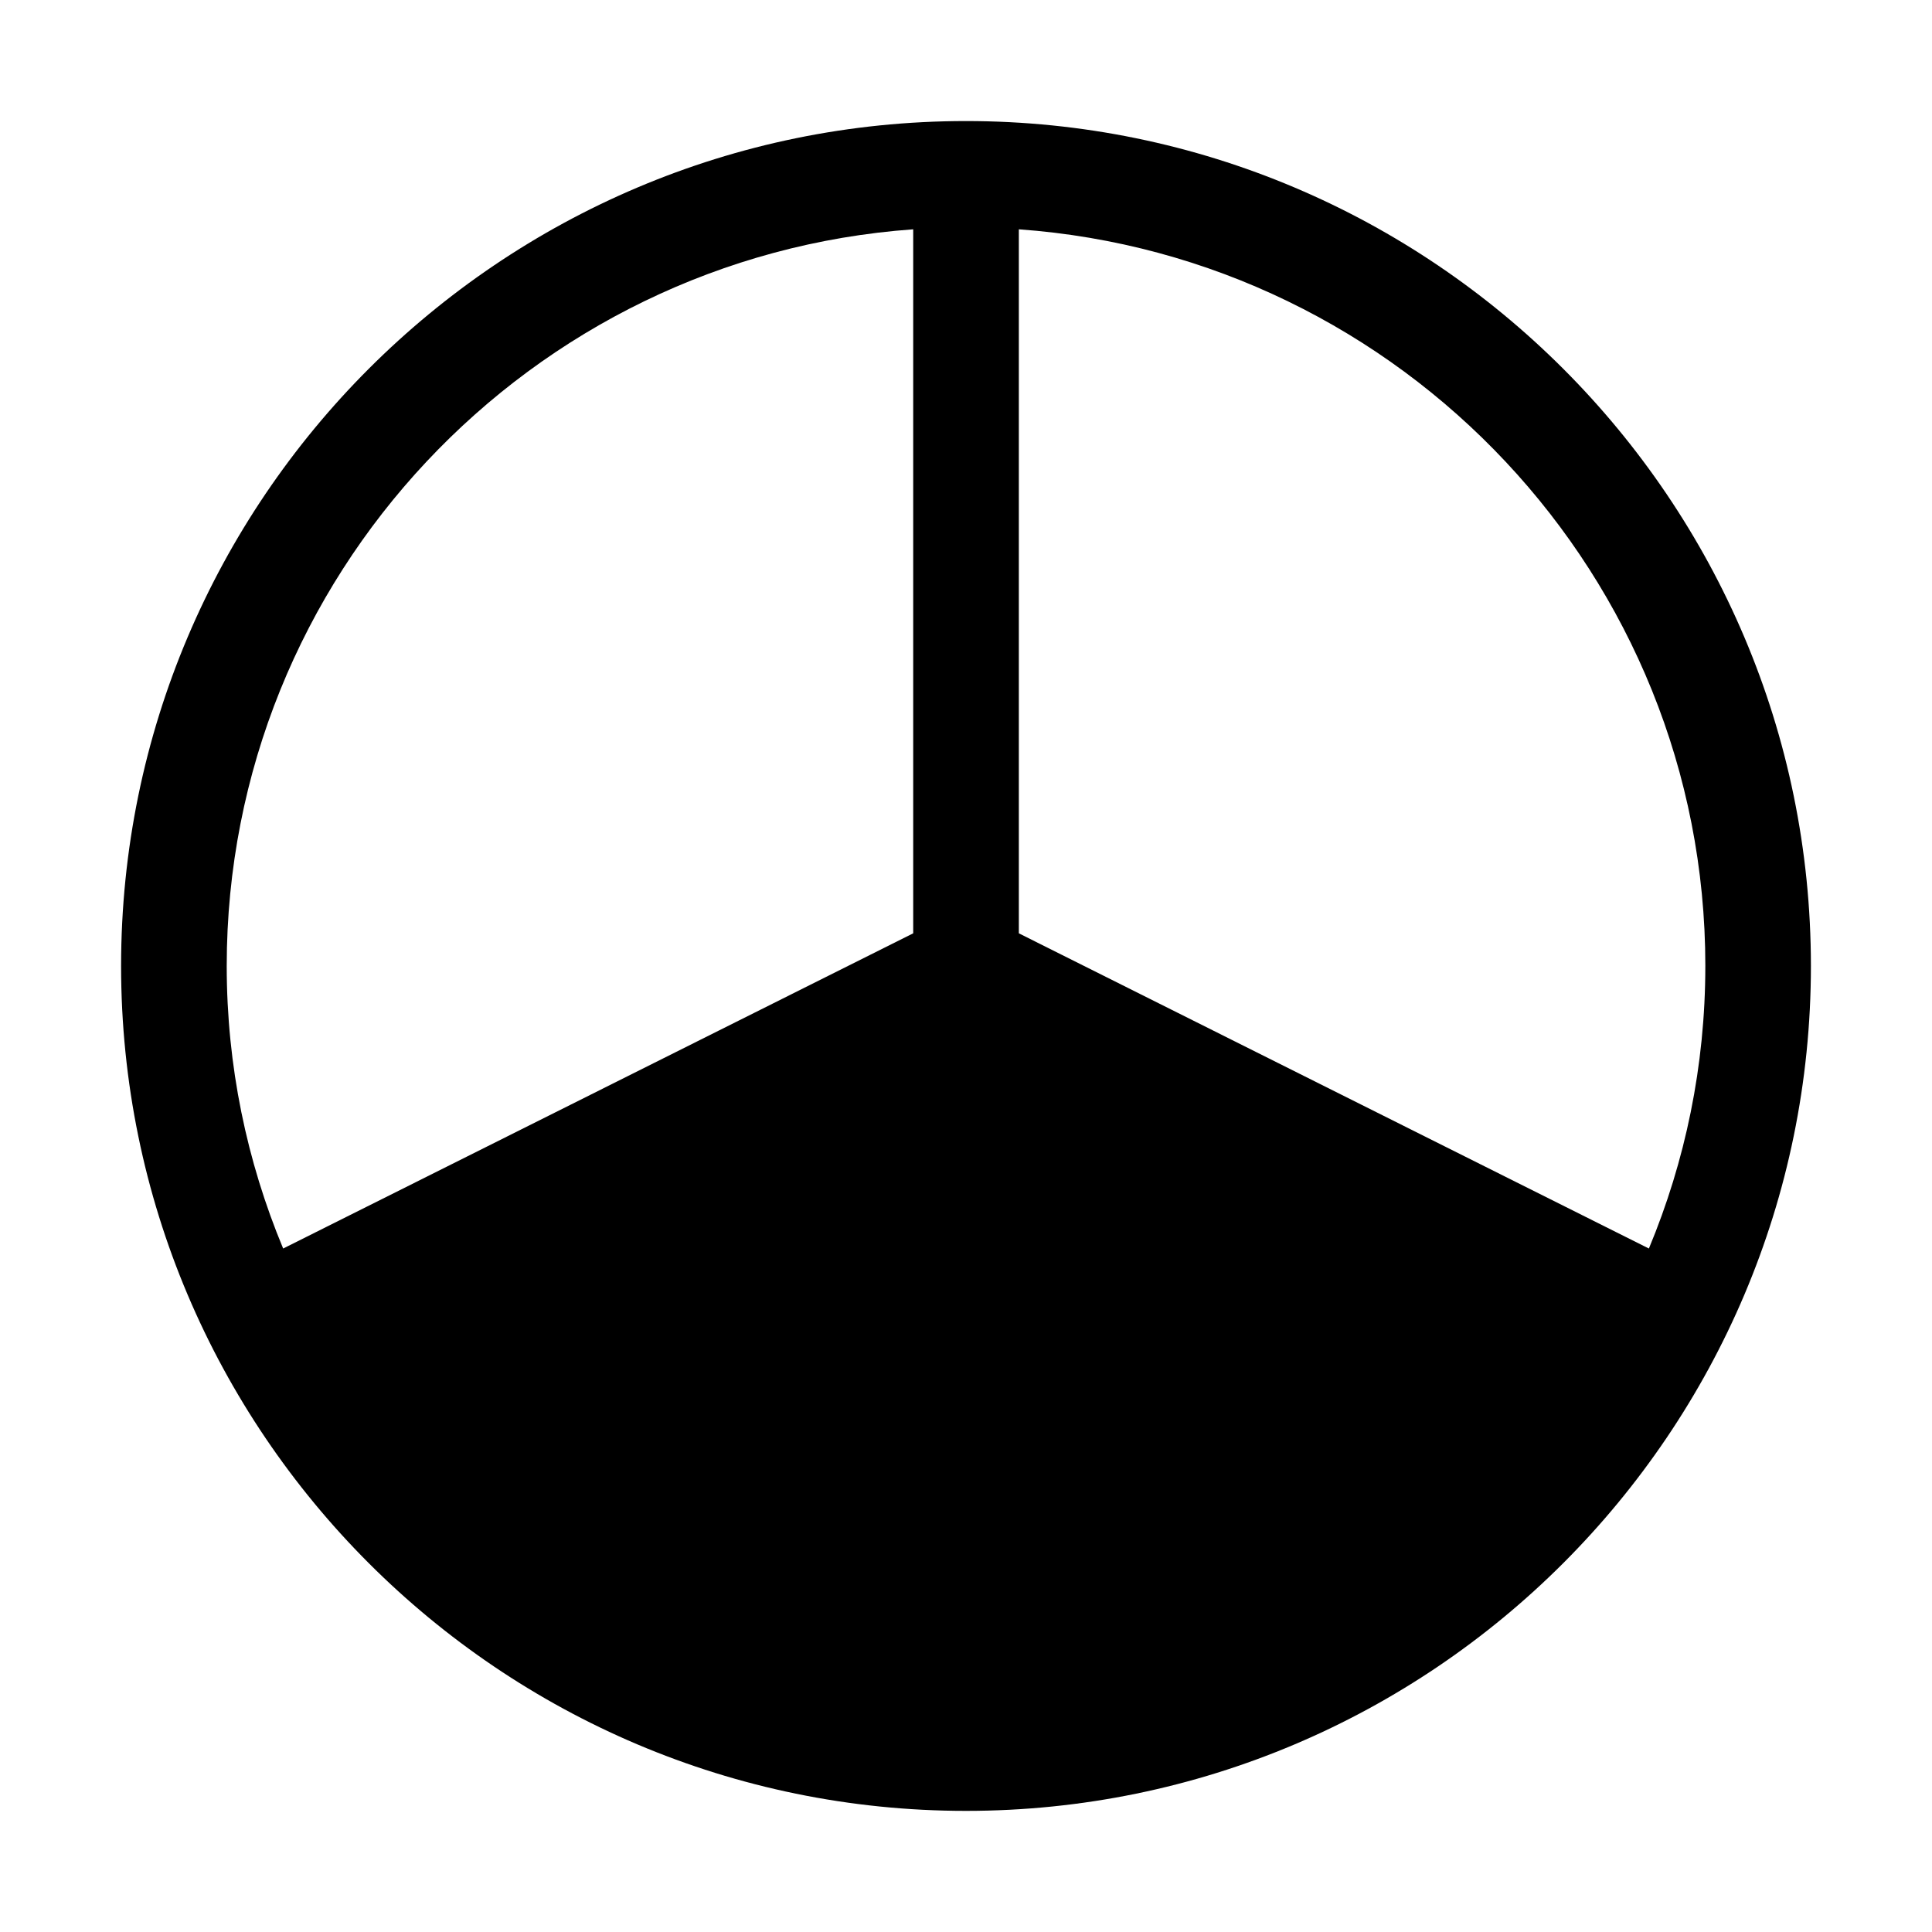 <?xml version="1.0" encoding="UTF-8"?>
<!-- Uploaded to: SVG Repo, www.svgrepo.com, Generator: SVG Repo Mixer Tools -->
<svg fill="#000000" width="800px" height="800px" version="1.1" viewBox="144 144 512 512" xmlns="http://www.w3.org/2000/svg">
 <path d="m400 176.08c-123.5 0-223.91 100.41-223.91 223.91s100.41 223.91 223.91 223.91 223.91-100.41 223.91-223.91-100.41-223.91-223.91-223.91zm195.93 223.92c0 26.504-5.336 51.781-14.957 74.871l-166.97-83.531v-186.57c101.46 7.262 181.93 91.926 181.93 195.23zm-209.92-195.23v186.57l-166.97 83.531c-9.621-23.09-14.957-48.371-14.957-74.871 0-103.3 80.469-187.96 181.93-195.23z"/>
</svg>